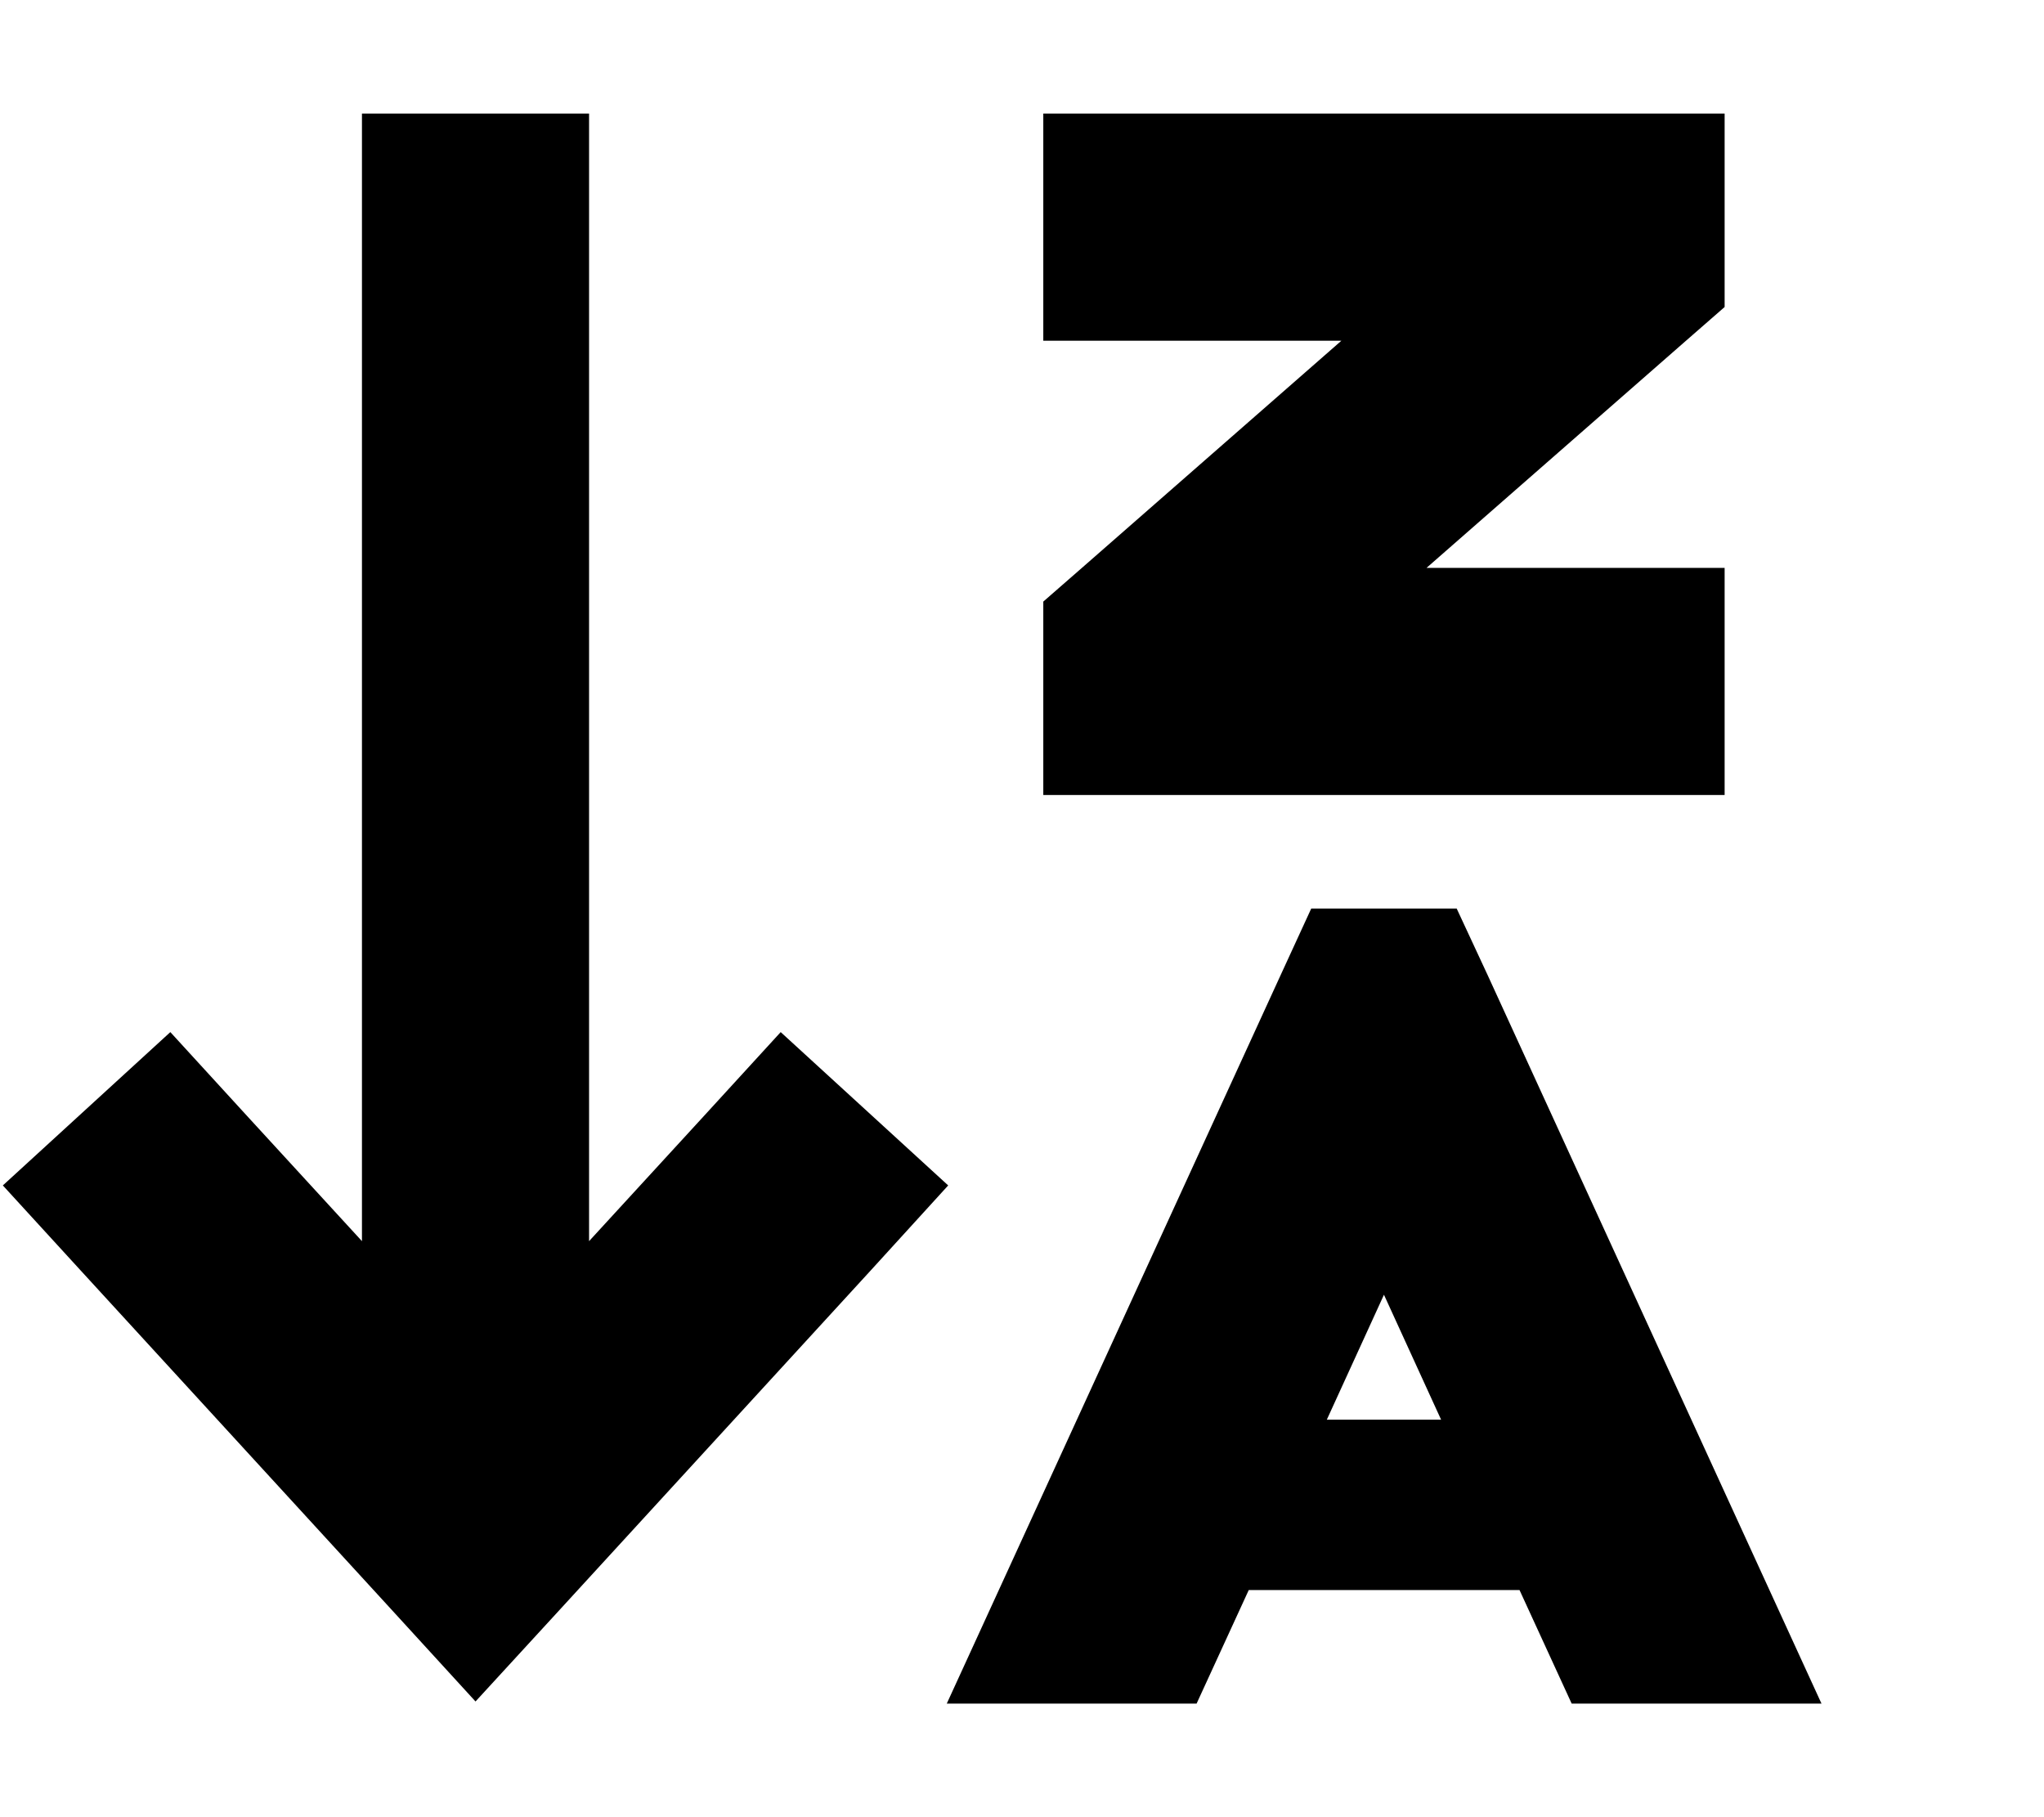 <svg xmlns="http://www.w3.org/2000/svg" viewBox="0 0 576 512"><!--! Font Awesome Pro 6.3.0 by @fontawesome - https://fontawesome.com License - https://fontawesome.com/license (Commercial License) Copyright 2023 Fonticons, Inc. --><path d="M134 479.4l23.6-25.7 88-96L267.2 334 220 290.8l-21.6 23.6L166 349.7V64 32H102V64 349.7L69.6 314.4 48 290.8 .8 334l21.6 23.6 88 96L134 479.4zM294 32V96h32 52l-73 63.9L294 169.5V184v8 32h32H454h32V160H454 402l73-63.9L486 86.5V72 64 32H454 326 294zm75.5 224l-8.6 18.7-88 192L266.8 480h70.4l14.7-32h76.3l14.7 32h70.4l-6.1-13.3-88-192L410.5 256H369.5zM390 364.8L406.1 400H373.9L390 364.8z"/></svg>